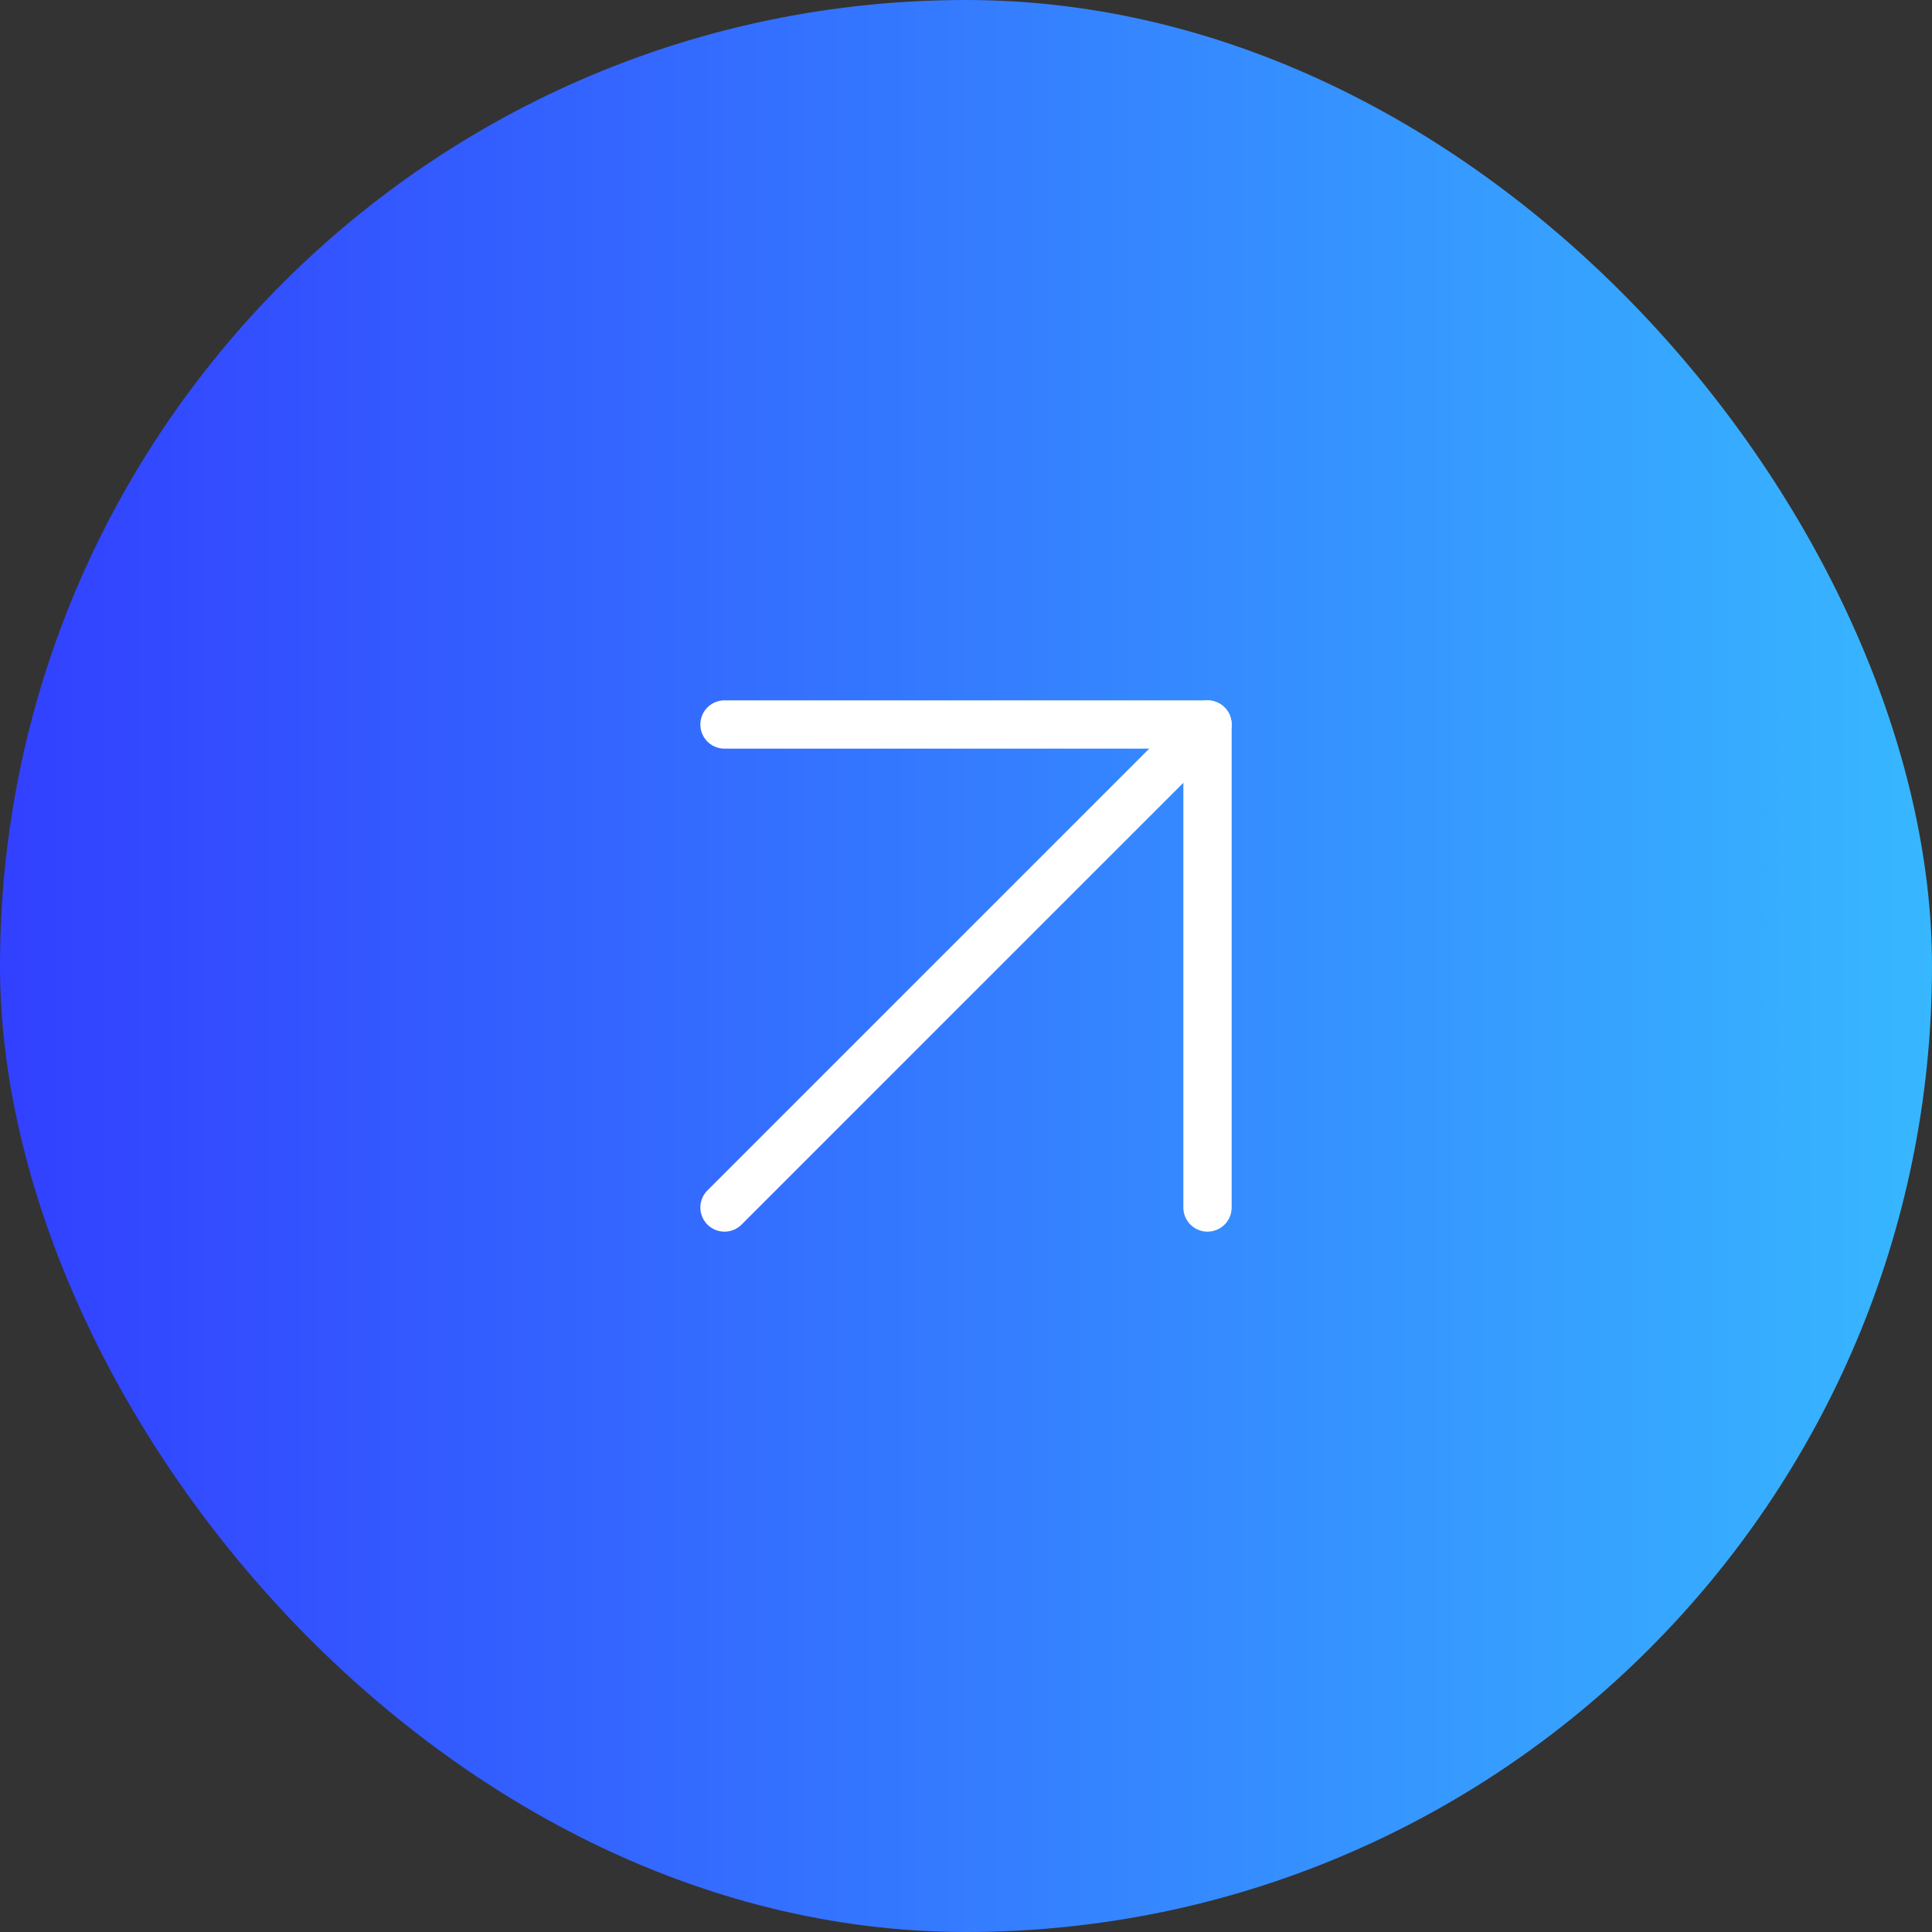 <?xml version="1.0" encoding="UTF-8"?> <svg xmlns="http://www.w3.org/2000/svg" width="240" height="240" viewBox="0 0 240 240" fill="none"><rect x="0" y="0" width="240" height="240" fill="#333333" stroke="none"/><rect width="240" height="240" rx="120" fill="url(#paint0_linear_240_230)"></rect><path d="M90 90H150V150" stroke="white" stroke-width="6" stroke-linecap="round" stroke-linejoin="round"></path><path d="M90 150L150 90" stroke="white" stroke-width="6" stroke-linecap="round" stroke-linejoin="round"></path><defs><linearGradient id="paint0_linear_240_230" x1="240" y1="120" x2="0" y2="120" gradientUnits="userSpaceOnUse"><stop stop-color="#37B7FF"></stop><stop offset="1" stop-color="#3240FF"></stop></linearGradient></defs></svg> 